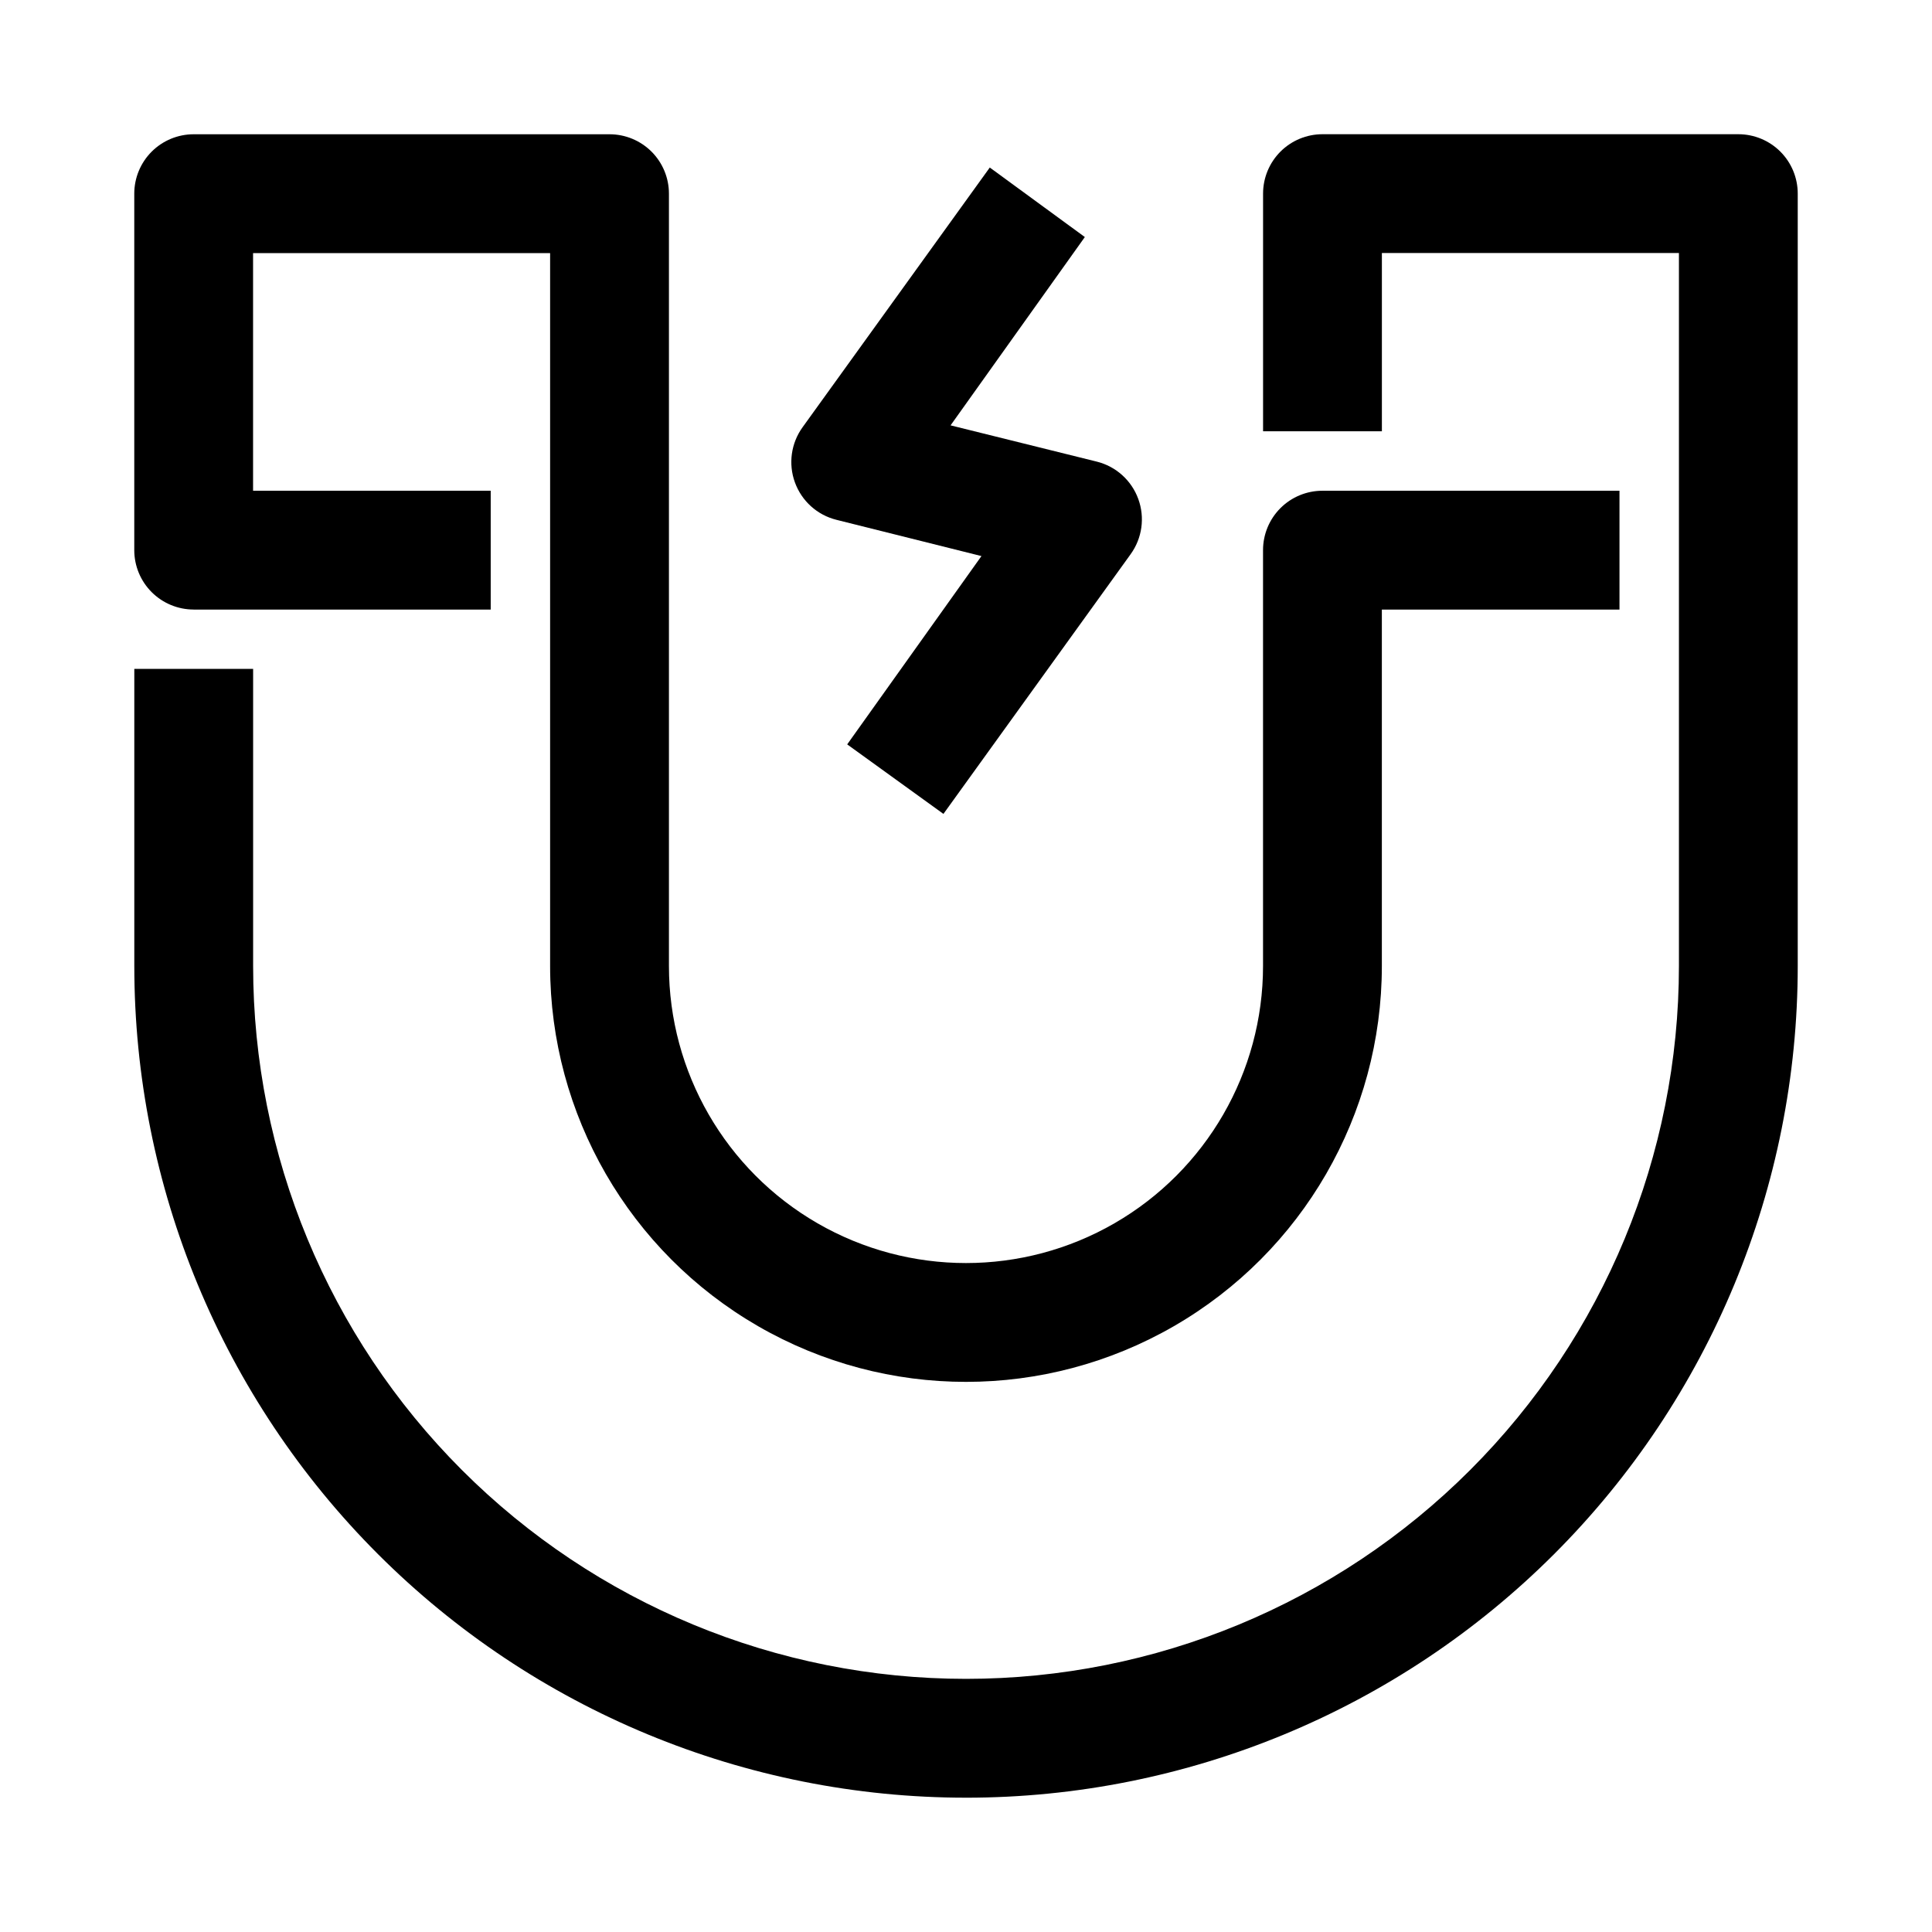 <?xml version="1.0" encoding="UTF-8"?>
<!-- Uploaded to: ICON Repo, www.svgrepo.com, Generator: ICON Repo Mixer Tools -->
<svg fill="#000000" width="800px" height="800px" version="1.1" viewBox="144 144 512 512" xmlns="http://www.w3.org/2000/svg">
 <g>
  <path d="m400 620.41c58.457 0 114.52-23.223 155.86-64.559 41.336-41.336 64.559-97.398 64.559-155.86v-204.68c0-4.176-1.656-8.18-4.609-11.133-2.953-2.949-6.957-4.609-11.133-4.609h-110.21c-4.172 0-8.18 1.66-11.133 4.609-2.949 2.953-4.609 6.957-4.609 11.133v62.977h31.488v-47.23h78.719v188.93c0 50.105-19.902 98.16-55.336 133.59-35.43 35.434-83.484 55.336-133.59 55.336-50.109 0-98.164-19.902-133.59-55.336-35.43-35.43-55.336-83.484-55.336-133.59v-78.723h-31.488v78.723c0 58.457 23.223 114.52 64.559 155.86 41.336 41.336 97.398 64.559 155.86 64.559z"/>
  <path d="m195.32 305.54h78.723v-31.488h-62.977v-62.977h78.719v188.93c0 39.371 21.008 75.754 55.105 95.441 34.098 19.688 76.109 19.688 110.21 0 34.102-19.688 55.105-56.07 55.105-95.441v-94.465h62.977v-31.488h-78.723c-4.172 0-8.18 1.656-11.133 4.609-2.949 2.953-4.609 6.957-4.609 11.133v110.21c0 28.121-15.004 54.109-39.359 68.172s-54.363 14.062-78.723 0c-24.355-14.062-39.359-40.051-39.359-68.172v-204.68c0-4.176-1.656-8.18-4.609-11.133-2.953-2.949-6.957-4.609-11.133-4.609h-110.21c-4.176 0-8.18 1.66-11.133 4.609-2.949 2.953-4.609 6.957-4.609 11.133v94.465c0 4.176 1.66 8.18 4.609 11.133 2.953 2.953 6.957 4.613 11.133 4.613z"/>
  <path d="m365.68 281.76 38.414 9.605-35.578 49.906 25.504 18.422 49.594-68.801v-0.004c3.074-4.234 3.84-9.723 2.047-14.641-1.789-4.938-5.922-8.656-11.02-9.918l-38.73-9.605 35.582-49.906-25.191-18.422-49.594 68.801c-3.074 4.238-3.84 9.727-2.047 14.645 1.789 4.938 5.922 8.656 11.02 9.918z"/>
 </g>
</svg>
